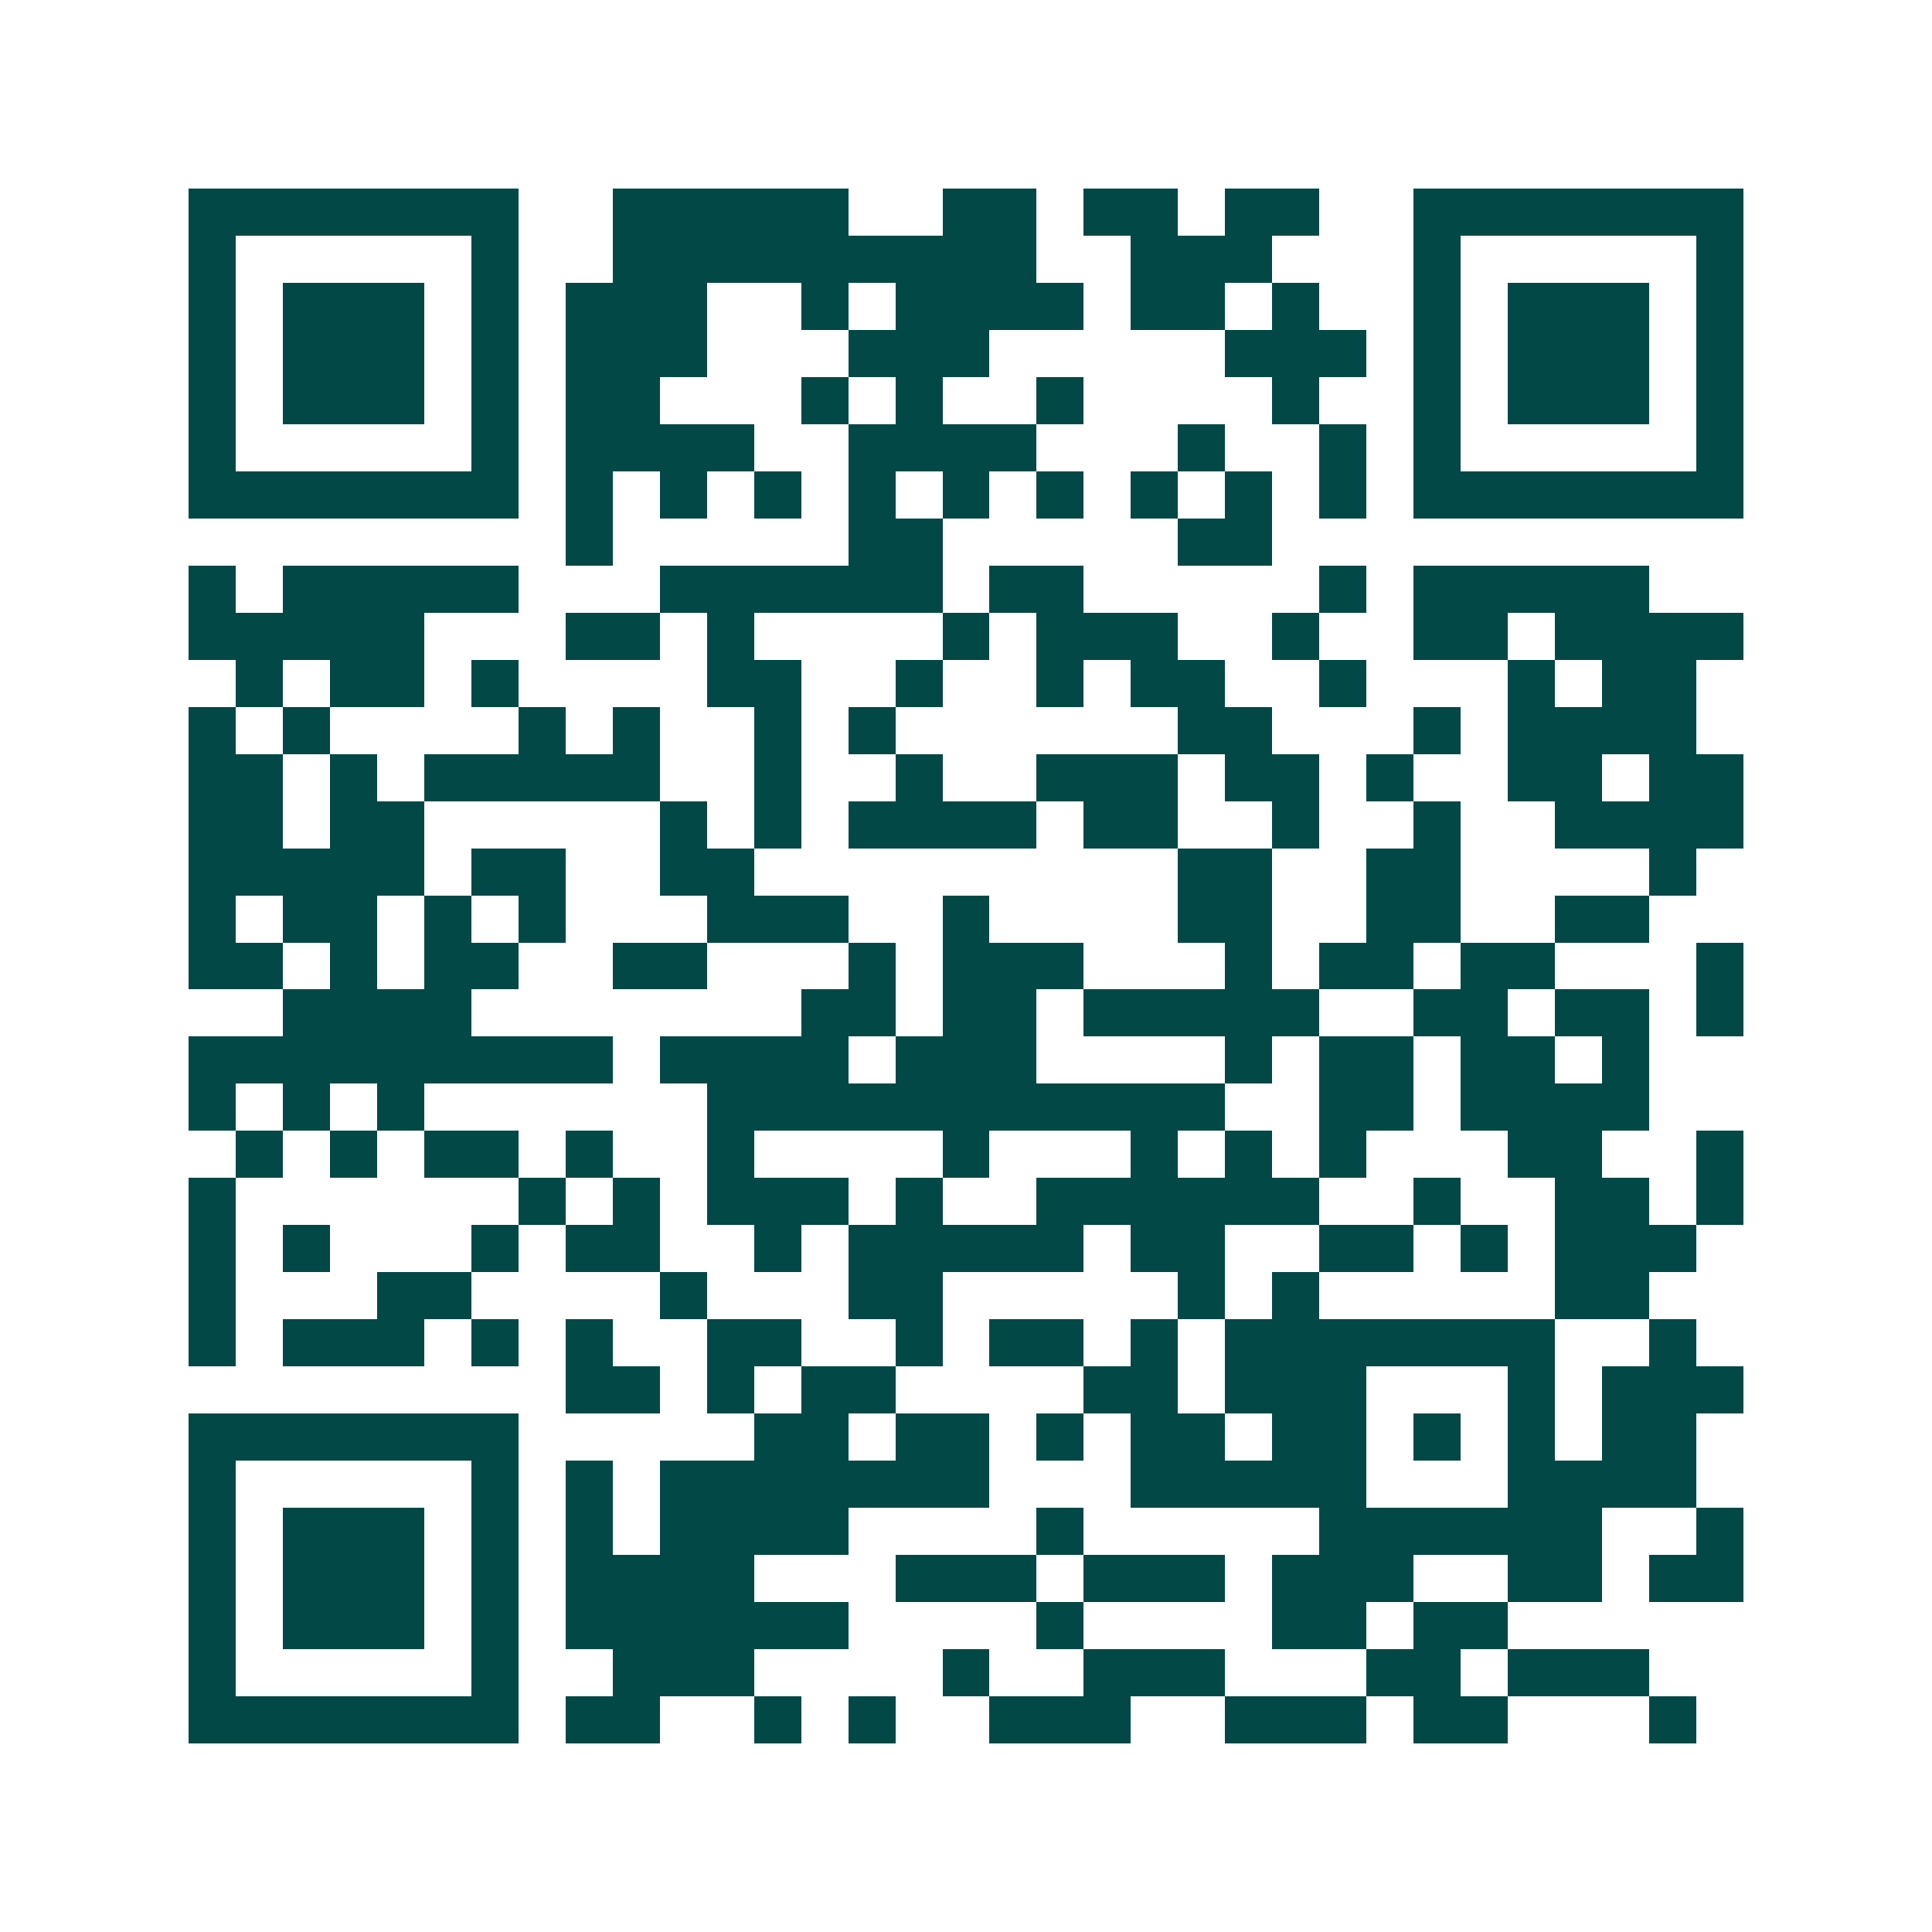 <svg xmlns="http://www.w3.org/2000/svg" width="200" height="200" viewBox="0 0 41 41" shape-rendering="crispEdges"><path fill="#ffffff" d="M0 0h41v41H0z"/><path stroke="#014847" d="M4 4.5h7m2 0h5m2 0h2m1 0h2m1 0h2m2 0h7M4 5.5h1m5 0h1m2 0h9m2 0h3m3 0h1m5 0h1M4 6.5h1m1 0h3m1 0h1m1 0h3m2 0h1m1 0h4m1 0h2m1 0h1m2 0h1m1 0h3m1 0h1M4 7.5h1m1 0h3m1 0h1m1 0h3m3 0h3m5 0h3m1 0h1m1 0h3m1 0h1M4 8.5h1m1 0h3m1 0h1m1 0h2m3 0h1m1 0h1m2 0h1m4 0h1m2 0h1m1 0h3m1 0h1M4 9.5h1m5 0h1m1 0h4m2 0h4m3 0h1m2 0h1m1 0h1m5 0h1M4 10.5h7m1 0h1m1 0h1m1 0h1m1 0h1m1 0h1m1 0h1m1 0h1m1 0h1m1 0h1m1 0h7M12 11.5h1m5 0h2m5 0h2M4 12.5h1m1 0h5m3 0h6m1 0h2m5 0h1m1 0h5M4 13.5h5m3 0h2m1 0h1m4 0h1m1 0h3m2 0h1m2 0h2m1 0h4M5 14.5h1m1 0h2m1 0h1m4 0h2m2 0h1m2 0h1m1 0h2m2 0h1m3 0h1m1 0h2M4 15.5h1m1 0h1m4 0h1m1 0h1m2 0h1m1 0h1m6 0h2m3 0h1m1 0h4M4 16.5h2m1 0h1m1 0h5m2 0h1m2 0h1m2 0h3m1 0h2m1 0h1m2 0h2m1 0h2M4 17.5h2m1 0h2m5 0h1m1 0h1m1 0h4m1 0h2m2 0h1m2 0h1m2 0h4M4 18.5h5m1 0h2m2 0h2m9 0h2m2 0h2m4 0h1M4 19.5h1m1 0h2m1 0h1m1 0h1m3 0h3m2 0h1m4 0h2m2 0h2m2 0h2M4 20.5h2m1 0h1m1 0h2m2 0h2m3 0h1m1 0h3m3 0h1m1 0h2m1 0h2m3 0h1M6 21.5h4m7 0h2m1 0h2m1 0h5m2 0h2m1 0h2m1 0h1M4 22.5h9m1 0h4m1 0h3m4 0h1m1 0h2m1 0h2m1 0h1M4 23.5h1m1 0h1m1 0h1m6 0h11m2 0h2m1 0h4M5 24.5h1m1 0h1m1 0h2m1 0h1m2 0h1m4 0h1m3 0h1m1 0h1m1 0h1m3 0h2m2 0h1M4 25.5h1m6 0h1m1 0h1m1 0h3m1 0h1m2 0h6m2 0h1m2 0h2m1 0h1M4 26.5h1m1 0h1m3 0h1m1 0h2m2 0h1m1 0h5m1 0h2m2 0h2m1 0h1m1 0h3M4 27.5h1m3 0h2m4 0h1m3 0h2m5 0h1m1 0h1m5 0h2M4 28.5h1m1 0h3m1 0h1m1 0h1m2 0h2m2 0h1m1 0h2m1 0h1m1 0h7m2 0h1M12 29.5h2m1 0h1m1 0h2m4 0h2m1 0h3m3 0h1m1 0h3M4 30.5h7m5 0h2m1 0h2m1 0h1m1 0h2m1 0h2m1 0h1m1 0h1m1 0h2M4 31.5h1m5 0h1m1 0h1m1 0h7m3 0h5m3 0h4M4 32.5h1m1 0h3m1 0h1m1 0h1m1 0h4m4 0h1m5 0h6m2 0h1M4 33.5h1m1 0h3m1 0h1m1 0h4m3 0h3m1 0h3m1 0h3m2 0h2m1 0h2M4 34.5h1m1 0h3m1 0h1m1 0h6m4 0h1m4 0h2m1 0h2M4 35.5h1m5 0h1m2 0h3m4 0h1m2 0h3m3 0h2m1 0h3M4 36.5h7m1 0h2m2 0h1m1 0h1m2 0h3m2 0h3m1 0h2m3 0h1"/></svg>
